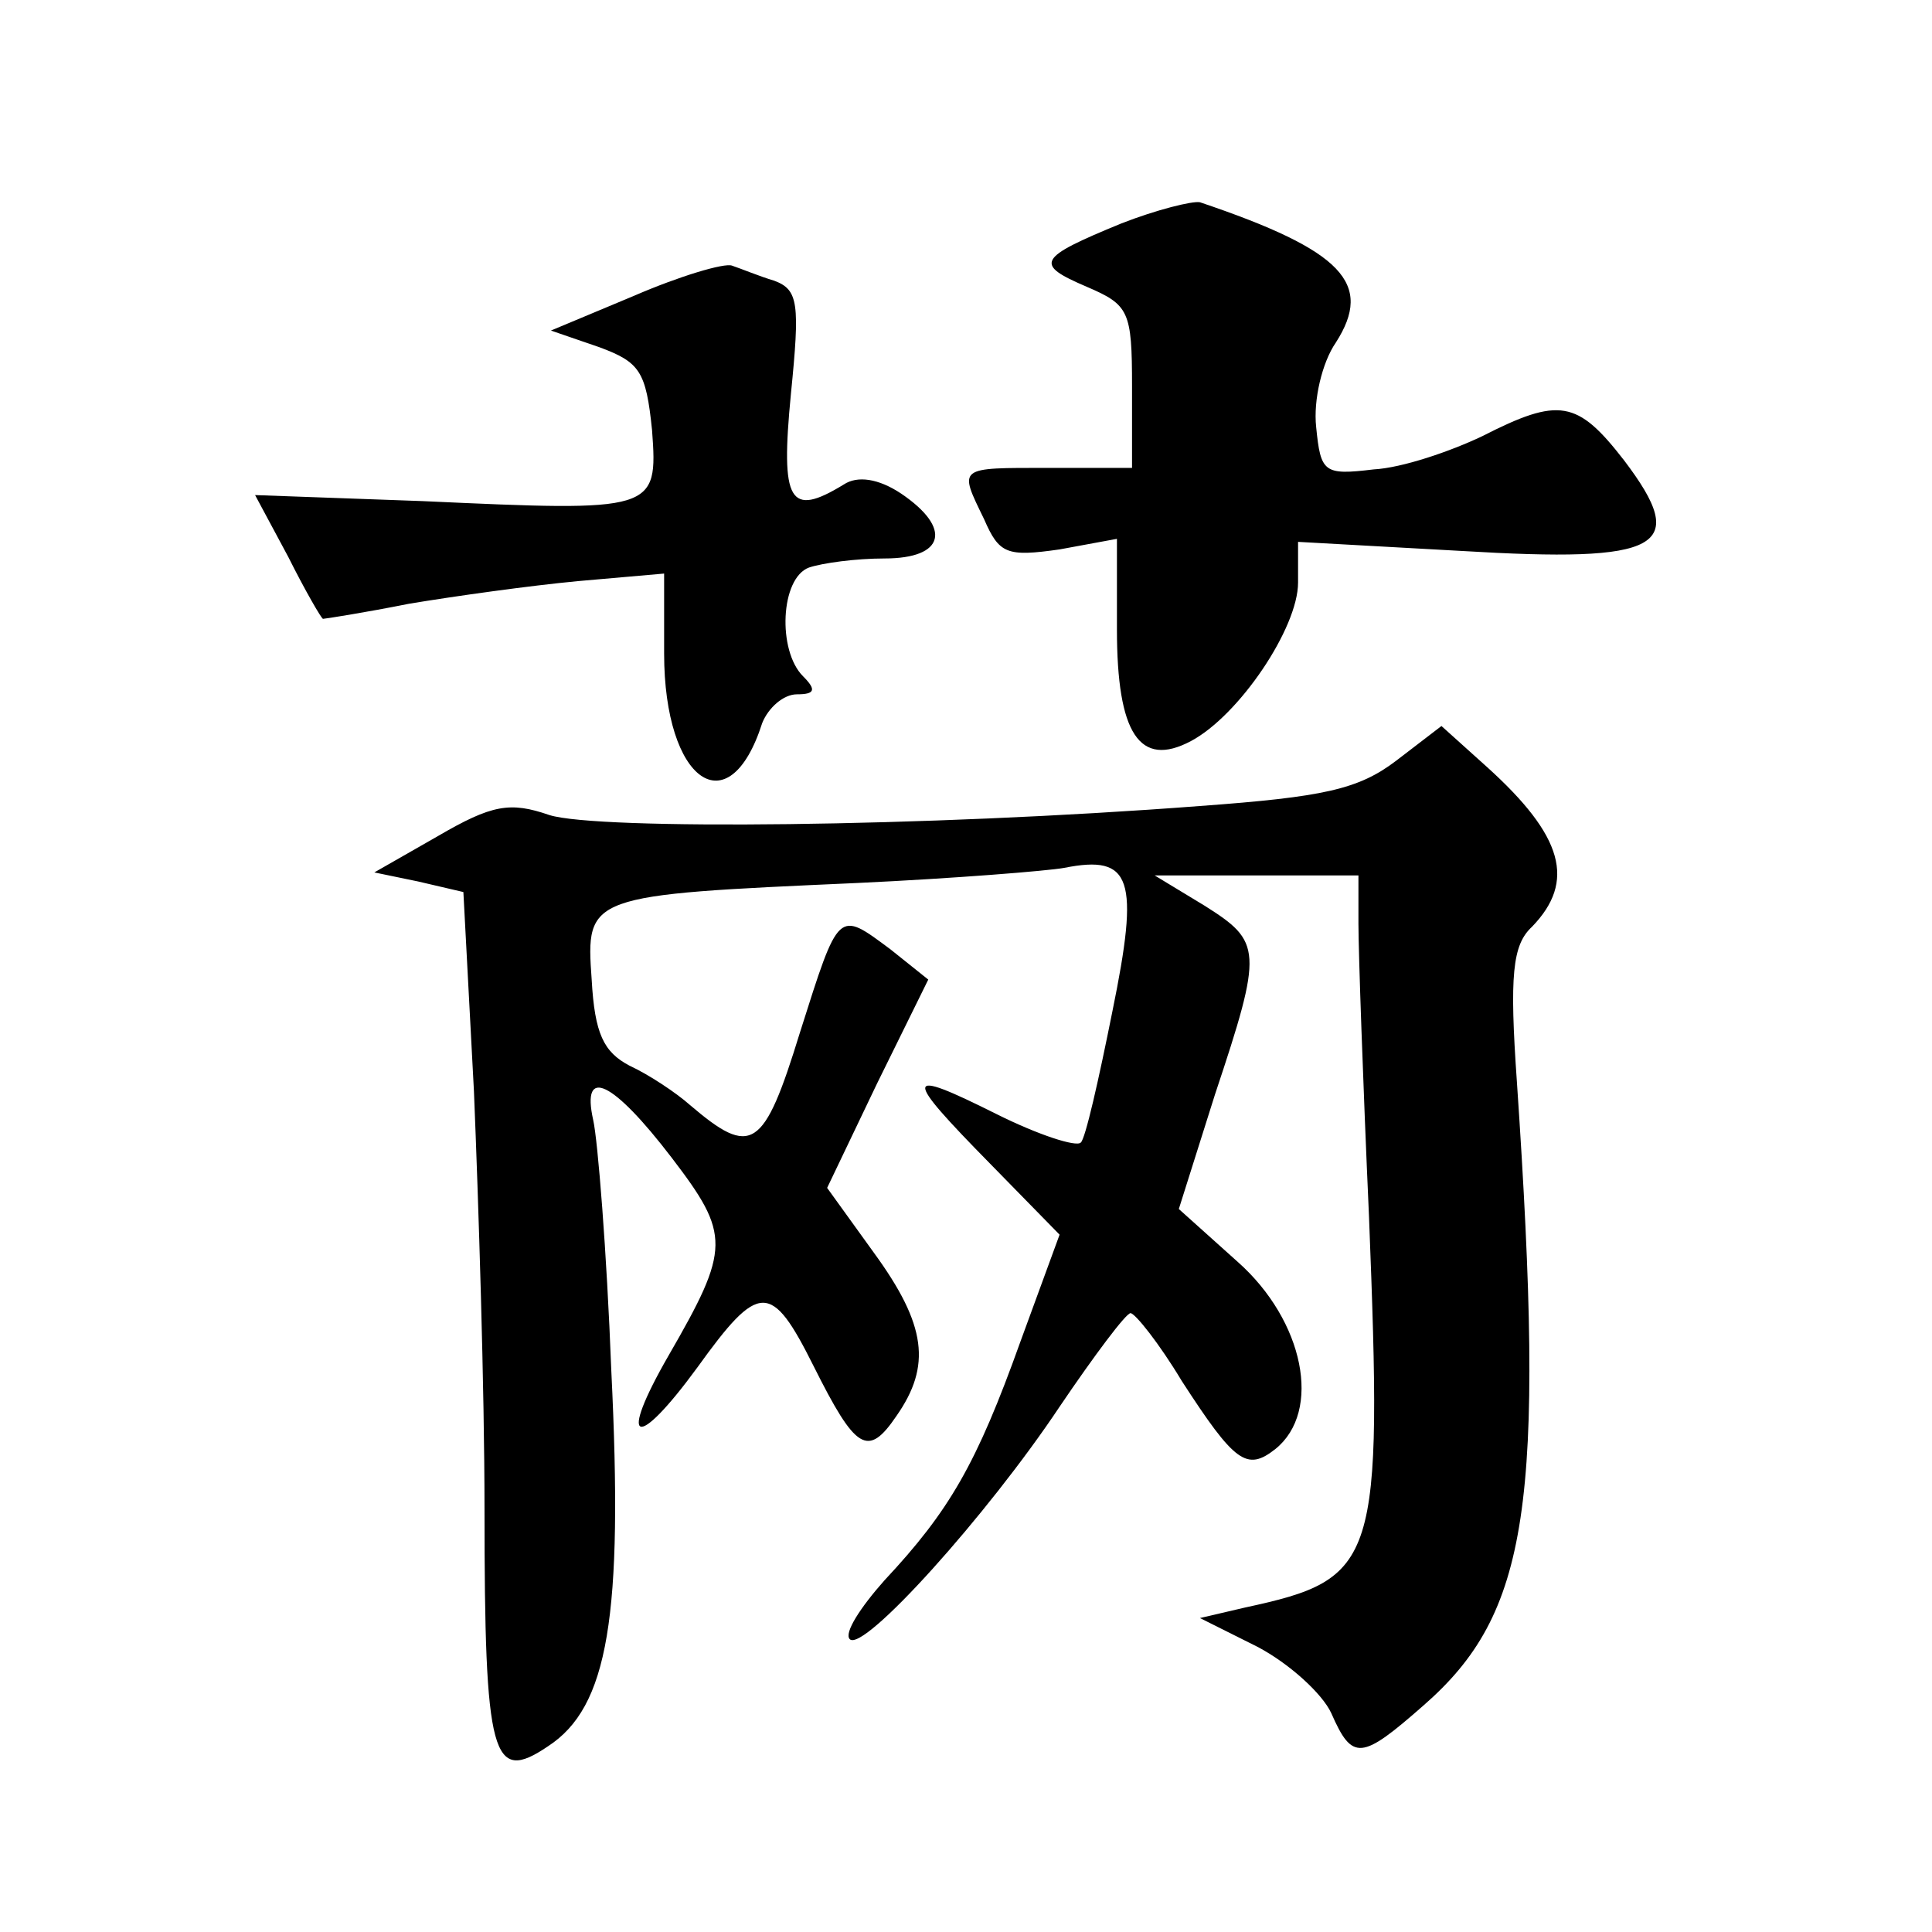 <?xml version="1.0" standalone="no"?>
<!DOCTYPE svg PUBLIC "-//W3C//DTD SVG 20010904//EN"
 "http://www.w3.org/TR/2001/REC-SVG-20010904/DTD/svg10.dtd">
<svg version="1.0" xmlns="http://www.w3.org/2000/svg"
 width="128pt" height="128pt" viewBox="0 0 128 128"
 preserveAspectRatio="xMidYMid meet">
<g transform="translate(0,128) scale(0.1,-0.1)"
fill="#0" stroke="none">
<path d="M743 1132 c-56 -23 -58 -27 -23 -42 28 -12 30 -16 30 -66 l0 -54 -55 0
c-61 0 -60 1 -43 -34 10 -23 15 -25 50 -20 l38 7 0 -60 c0 -69 15 -92 49 -74 32
17 71 75 71 105 l0 27 108 -6 c133 -8 152 2 108 60 -31 40 -43 42 -94 16 -21 -10
-53 -21 -72 -22 -33 -4 -35 -2 -38 28 -2 18 4 43 13 56 25 39 5 61 -90 93 -5 1
-29 -5 -52 -14z M420 1084 l-55 -23 32 -11 c27 -10 31 -16 35 -55 4 -54 2 -54 -152
-47 l-111 4 22 -41 c11 -22 22 -41 23 -41 1 0 27 4 57 10 30 5 80 12 112 15 l57
5 0 -53 c0 -85 43 -115 65 -46 4 10 14 19 23 19 12 0 13 3 4 12 -17 17 -15 65 4
72 9 3 31 6 50 6 40 0 45 20 11 43 -15 10 -29 12 -38 6 -36 -22 -42 -12 -35 60
6 60 5 69 -11 75 -10 3 -22 8 -28 10 -5 2 -35 -7 -65 -20z M925 776 c-25 -19 -48
-24 -130 -30 -183 -14 -399 -16 -431 -6 -26 9 -38 7 -74 -14 l-42 -24 29 -6 30
-7 7 -132 c3 -73 7 -197 7 -277 0 -165 5 -182 42 -157 40 26 50 86 42 249 -3 79
-9 153 -12 166 -8 36 13 26 52 -25 39 -51 39 -60 -2 -131 -34 -59 -22 -64 19 -8
41 57 49 57 77 1 28 -56 36 -61 55 -33 23 33 20 60 -15 108 l-31 43 33 69 34 69
-25 20 c-35 26 -34 27 -60 -55 -24 -78 -32 -83 -73 -48 -9 8 -27 20 -40 26 -17
9 -23 21 -25 57 -4 56 -3 56 176 64 64 3 126 8 137 10 45 9 50 -7 32 -95 -9 -45
-18 -85 -21 -87 -3 -3 -28 5 -56 19 -62 31 -62 26 -4 -33 l46 -47 -26 -71 c-29
-81 -47 -112 -90 -158 -16 -18 -27 -35 -23 -39 9 -9 91 82 139 154 23 34 44 62
47 62 3 0 19 -20 34 -45 35 -54 43 -60 62 -45 31 25 19 85 -25 124 l-39 35 24 76
c32 96 31 101 -7 125 l-33 20 68 0 67 0 0 -32 c0 -18 3 -105 7 -194 9 -230 6 -240
-82 -259 l-30 -7 38 -19 c21 -11 43 -31 49 -44 14 -32 20 -31 61 5 70 61 81 133
62 413 -5 71 -3 91 10 103 29 30 21 60 -30 106 l-30 27 -30 -23z"/>
</g>
</svg>
